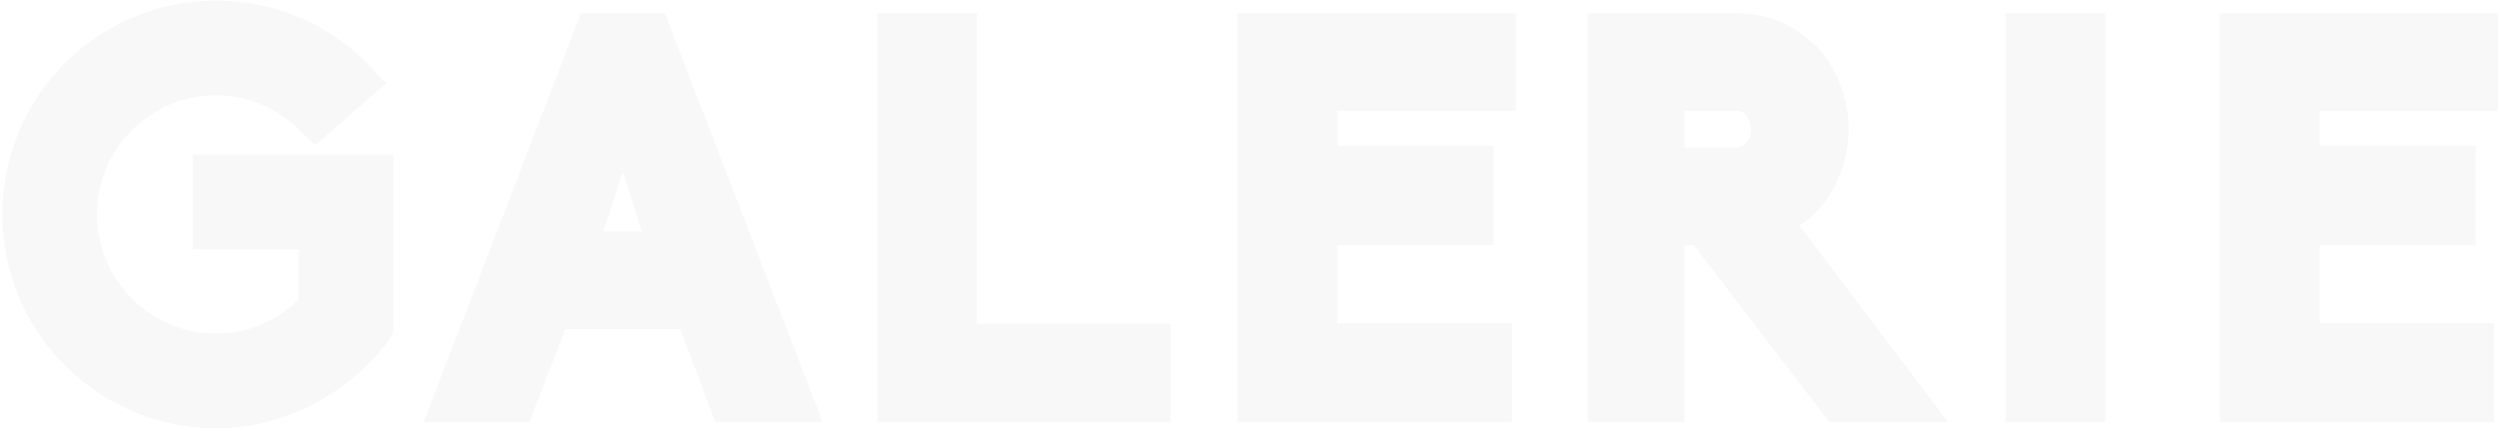 <svg width="871" height="150" viewBox="0 0 871 150" fill="none" xmlns="http://www.w3.org/2000/svg">
<path opacity="0.03" d="M75.2 149.2C98.4 149.2 121 137.8 135.4 118.6L137 116.2V53.8H67.2V86.8H104V104.4C96.2 112 86.2 116.2 75.2 116.2C52.4 116.2 33.8 97.6 33.8 74.6C33.8 51.8 52.4 33.2 75.2 33.2C86 33.2 96.2 37.4 104 45L109.8 50.6L134.6 29L128 22.2C114 8 95.2 0.2 75.2 0.2C34.2 0.2 0.8 33.6 0.8 74.6C0.8 115.8 34.2 149.2 75.2 149.2ZM249.209 147H286.609L231.609 4.6H202.409L147.609 147H184.409L197.009 114.6H237.009L249.209 147ZM223.609 80.6H210.209L217.009 59.8L223.609 80.6ZM305.68 147H407.88V112.8H340.28V4.6H305.68V147ZM431.141 147H526.741V112.6H465.941V85.4H520.341V50.8H465.941V38.6H528.141V4.6H431.141V147ZM626.894 78.6C637.494 71.8 644.094 58.6 644.094 45C644.094 34.6 639.894 23.4 632.694 16C625.494 8.8 615.694 4.6 605.294 4.6H553.094V147H586.894V85.4H590.094L637.294 147H678.694L626.894 78.6ZM586.894 38.6H605.294C608.094 38.6 610.094 42.2 610.094 45C610.094 47.8 608.094 51.4 605.294 51.4H586.894V38.6ZM698.719 147H733.519V4.6H698.719V147ZM773.328 147H868.928V112.6H808.128V85.4H862.528V50.8H808.128V38.6H870.328V4.6H773.328V147Z" fill="black"/>
</svg>
